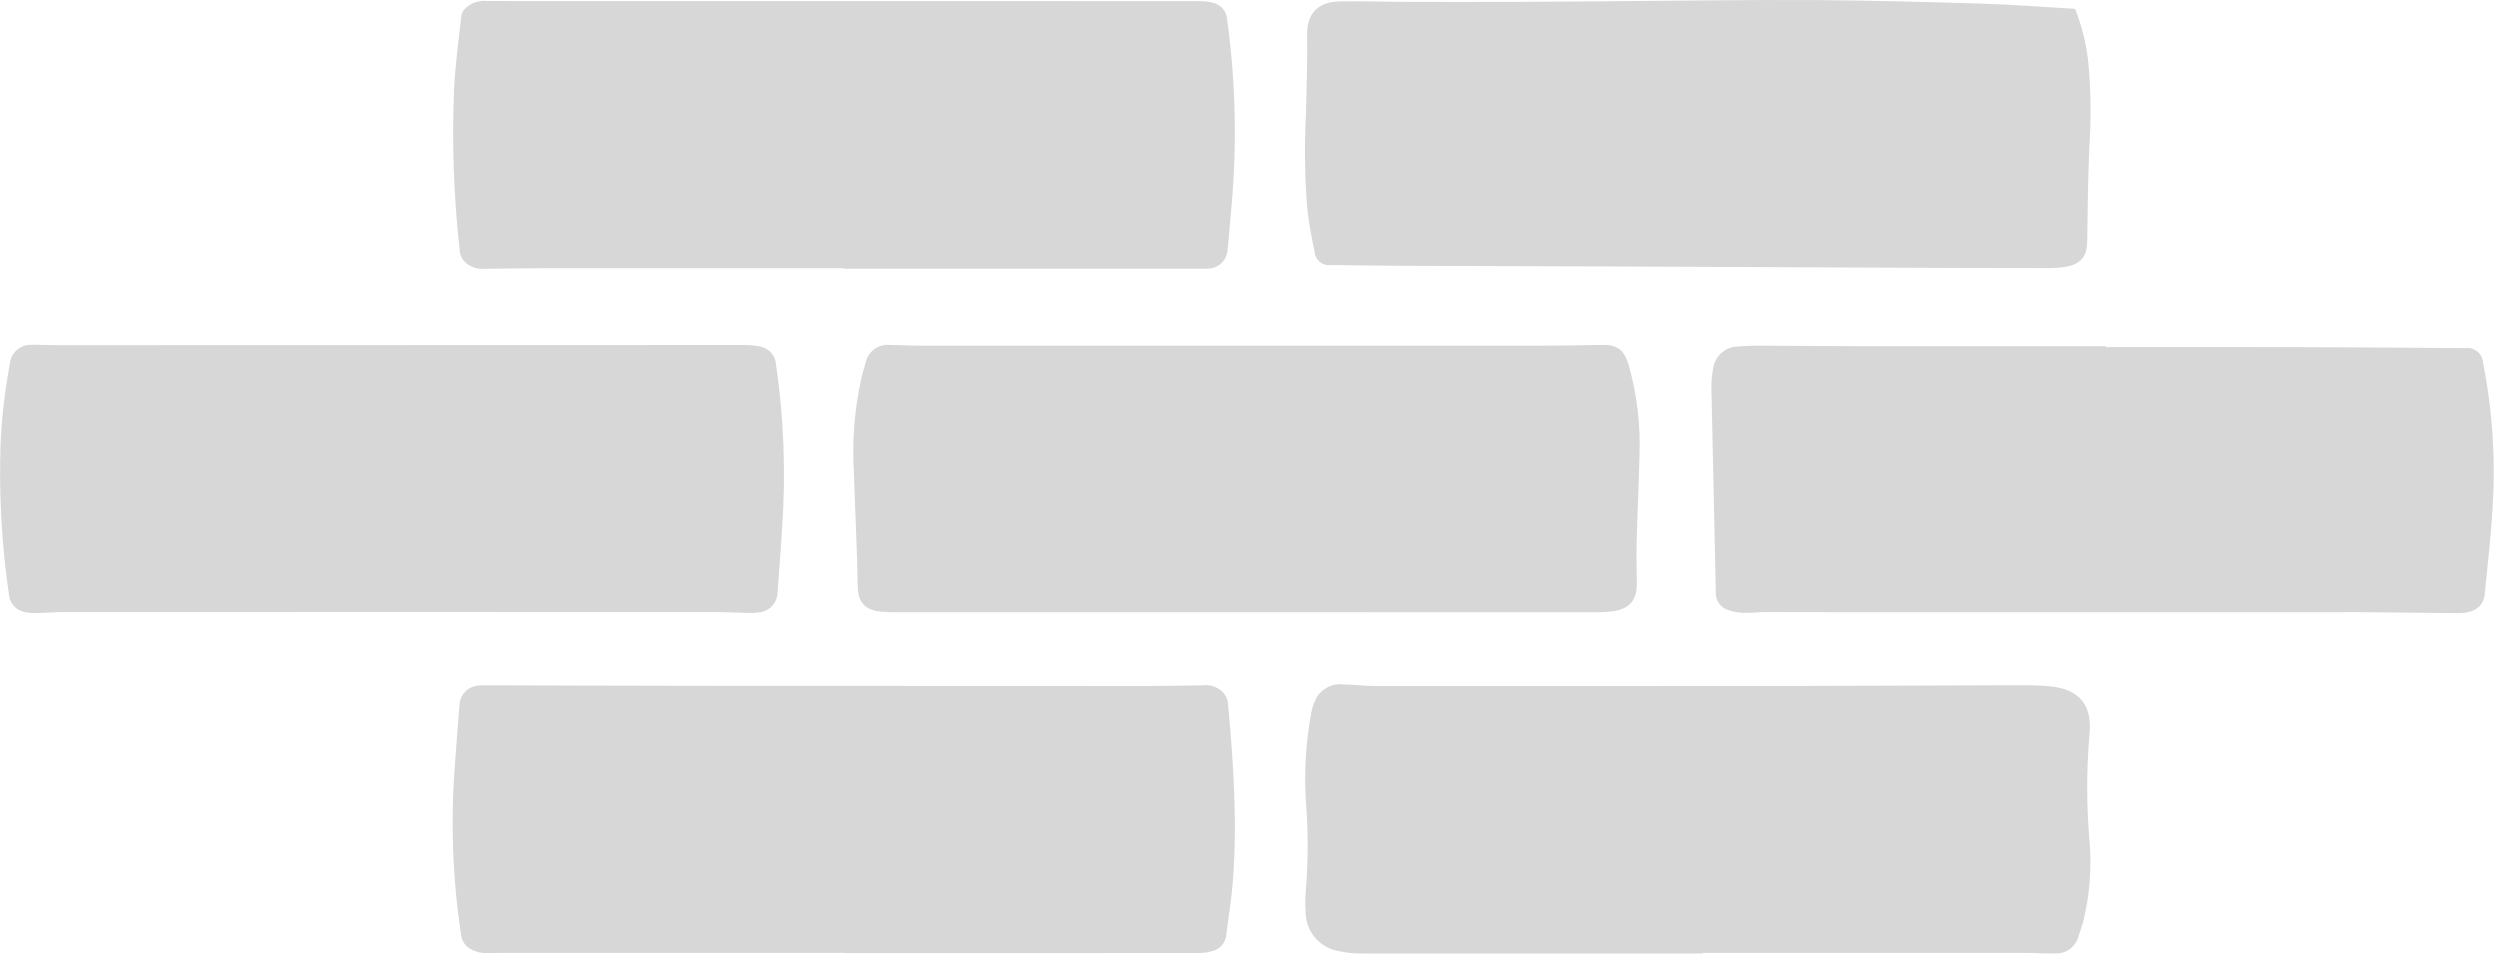 <svg width="374" height="143" viewBox="0 0 374 143" fill="none" xmlns="http://www.w3.org/2000/svg">
<path fill-rule="evenodd" clip-rule="evenodd" d="M186.177 91.589C169.008 91.589 151.842 91.589 134.677 91.589C133.685 91.612 132.692 91.581 131.703 91.496C129.897 91.296 128.374 90.539 128.322 87.776C128.222 82.06 127.922 76.344 127.735 70.628C127.456 65.902 127.838 61.16 128.871 56.54C129.054 55.808 129.251 55.076 129.471 54.354C129.625 53.505 130.098 52.747 130.794 52.237C131.49 51.726 132.355 51.502 133.211 51.611C134.534 51.611 135.853 51.705 137.176 51.711C168.343 51.714 199.509 51.714 230.676 51.711C233.65 51.711 236.627 51.656 239.604 51.597C241.904 51.552 242.947 52.291 243.631 54.536C244.903 58.999 245.453 63.638 245.261 68.275C245.168 72.624 244.947 76.968 244.836 81.317C244.784 83.3 244.857 85.286 244.874 87.271C244.898 89.685 243.89 90.984 241.5 91.409C240.471 91.562 239.431 91.623 238.392 91.592C220.983 91.593 203.578 91.592 186.177 91.589Z" fill="#D7D7D8"/>
<path fill-rule="evenodd" clip-rule="evenodd" d="M254.715 142.646C239.484 142.646 224.253 142.646 209.022 142.646C206.991 142.646 204.957 142.674 202.922 142.625C202.072 142.595 201.227 142.488 200.397 142.304C198.973 142.096 197.672 141.377 196.738 140.282C195.804 139.187 195.299 137.789 195.317 136.35C195.245 135.311 195.258 134.268 195.355 133.231C195.691 129.079 195.715 124.908 195.425 120.753C195.046 115.985 195.304 111.188 196.192 106.489C196.354 105.618 196.681 104.785 197.156 104.037C197.584 103.463 198.152 103.009 198.806 102.718C199.46 102.427 200.177 102.309 200.89 102.376C202.544 102.424 204.19 102.628 205.842 102.631C213.882 102.652 221.923 102.624 229.963 102.624C243.066 102.62 256.17 102.618 269.273 102.617C279.299 102.604 289.325 102.538 299.352 102.517C301.714 102.517 304.087 102.458 306.436 102.648C311.109 103.018 313.088 105.504 312.573 110.032C312.131 115.263 312.136 120.523 312.589 125.753C312.95 129.859 312.622 133.996 311.618 137.993C311.418 138.722 311.138 139.43 310.918 140.149C310.714 140.888 310.265 141.536 309.644 141.986C309.024 142.436 308.268 142.662 307.502 142.625C305.948 142.684 304.383 142.553 302.826 142.553C286.791 142.546 270.755 142.546 254.719 142.553L254.715 142.646Z" fill="#D7D7D8"/>
<path fill-rule="evenodd" clip-rule="evenodd" d="M310.438 1.32C311.469 3.943 312.139 6.693 312.431 9.495C312.804 13.64 312.849 17.807 312.565 21.959C312.365 26.681 312.306 31.408 312.247 36.133C312.219 38.219 311.39 39.425 309.328 39.849C308.402 40.03 307.46 40.118 306.517 40.112C298.902 40.109 291.288 40.088 283.677 40.049C269.493 39.99 255.307 39.928 241.12 39.863C230.624 39.822 220.127 39.788 209.629 39.763C206.129 39.749 202.629 39.69 199.129 39.65C198.836 39.694 198.538 39.678 198.252 39.601C197.966 39.524 197.699 39.389 197.468 39.204C197.237 39.019 197.047 38.788 196.91 38.526C196.772 38.264 196.691 37.976 196.67 37.681C196.245 35.65 195.848 33.602 195.603 31.544C195.193 26.786 195.115 22.005 195.368 17.235C195.451 13.218 195.62 9.198 195.548 5.181C195.5 2.546 196.671 0.3 200.4 0.214C203.564 0.138 206.734 0.273 209.9 0.276C215.671 0.293 221.44 0.293 227.207 0.276C232.457 0.263 237.707 0.204 242.952 0.169C252.36 0.107 261.768 -0.045 271.179 0.013C279.592 0.061 288.006 0.286 296.419 0.542C301.092 0.687 305.755 1.053 310.438 1.32Z" fill="#D7D7D8"/>
<path fill-rule="evenodd" clip-rule="evenodd" d="M315.019 51.926C324.662 51.926 334.308 51.905 343.954 51.932C352.226 51.95 360.497 52.026 368.773 52.078C369.1 52.03 369.434 52.051 369.753 52.14C370.071 52.229 370.367 52.384 370.622 52.595C370.877 52.806 371.084 53.068 371.231 53.365C371.377 53.661 371.46 53.986 371.473 54.316C372.892 61.515 373.363 68.868 372.873 76.189C372.635 80.478 372.11 84.751 371.695 89.033C371.634 89.603 371.402 90.14 371.029 90.575C370.657 91.011 370.162 91.323 369.609 91.472C368.979 91.667 368.32 91.752 367.661 91.724C362.461 91.686 357.261 91.624 352.067 91.569C351.359 91.562 350.648 91.586 349.94 91.586C325.636 91.59 301.332 91.59 277.028 91.586C272.728 91.586 268.428 91.559 264.121 91.566C263.036 91.566 261.945 91.739 260.868 91.673C259.935 91.668 259.012 91.476 258.153 91.11C257.688 90.876 257.302 90.511 257.041 90.061C256.779 89.611 256.654 89.095 256.681 88.575C256.495 78.463 256.232 68.347 256.028 58.234C255.993 57.104 256.096 55.975 256.335 54.87C256.501 54.047 256.937 53.302 257.574 52.755C258.211 52.207 259.012 51.888 259.851 51.848C261.311 51.728 262.776 51.685 264.241 51.717C269.159 51.727 274.077 51.789 278.992 51.793C291.001 51.803 303.01 51.803 315.021 51.793L315.019 51.926Z" fill="#D7D7D8"/>
<path fill-rule="evenodd" clip-rule="evenodd" d="M59.929 91.558C43.092 91.558 26.259 91.56 9.429 91.565C8.154 91.565 6.884 91.696 5.609 91.71C4.903 91.756 4.194 91.688 3.509 91.51C2.937 91.372 2.422 91.06 2.035 90.617C1.647 90.174 1.407 89.622 1.347 89.037C0.251 81.548 -0.171 73.976 0.087 66.412C0.264 62.398 0.726 58.401 1.469 54.452C1.502 54.042 1.616 53.643 1.803 53.277C1.991 52.911 2.248 52.586 2.562 52.319C2.875 52.053 3.238 51.852 3.629 51.726C4.021 51.6 4.433 51.552 4.843 51.586C6.069 51.562 7.302 51.641 8.528 51.641C42.765 51.631 77.002 51.622 111.239 51.613C112.041 51.601 112.842 51.672 113.629 51.827C114.285 51.926 114.888 52.247 115.336 52.737C115.784 53.226 116.05 53.855 116.091 54.517C117.278 62.664 117.58 70.916 116.991 79.128C116.818 82.288 116.542 85.445 116.321 88.601C116.315 89.335 116.044 90.041 115.559 90.592C115.074 91.142 114.406 91.498 113.679 91.596C113.214 91.674 112.742 91.708 112.27 91.696C110.47 91.661 108.682 91.568 106.886 91.565C91.236 91.552 75.584 91.549 59.929 91.558Z" fill="#D7D7D8"/>
<path fill-rule="evenodd" clip-rule="evenodd" d="M126.17 40.122C111.557 40.122 96.947 40.122 82.339 40.122C79.079 40.122 75.815 40.17 72.555 40.212C71.559 40.307 70.565 40.018 69.775 39.404C69.486 39.17 69.248 38.879 69.076 38.55C68.904 38.22 68.801 37.858 68.775 37.487C67.874 29.451 67.591 21.357 67.929 13.277C68.122 9.602 68.616 5.941 69.029 2.277C69.14 1.838 69.382 1.444 69.723 1.147C70.15 0.773 70.649 0.492 71.19 0.321C71.731 0.149 72.302 0.092 72.866 0.152C79.722 0.17 86.577 0.159 93.433 0.159H148.47C158.825 0.159 169.18 0.164 179.536 0.173C180.287 0.154 181.036 0.264 181.75 0.497C182.244 0.669 182.678 0.979 183.001 1.39C183.323 1.802 183.521 2.297 183.57 2.818C184.847 12.1 185.071 21.496 184.237 30.828C184.05 33.042 183.853 35.254 183.646 37.463C183.588 38.14 183.299 38.777 182.829 39.267C182.358 39.757 181.733 40.071 181.059 40.156C180.73 40.195 180.399 40.211 180.068 40.205C162.101 40.205 144.135 40.205 126.168 40.205L126.17 40.122Z" fill="#D7D7D8"/>
<path fill-rule="evenodd" clip-rule="evenodd" d="M126.271 142.552H75.208C74.408 142.552 73.599 142.586 72.797 142.573C71.844 142.604 70.906 142.33 70.12 141.792C69.814 141.576 69.555 141.299 69.361 140.979C69.167 140.659 69.04 140.302 68.99 139.931C67.702 131.464 67.391 122.876 68.064 114.338C68.254 111.368 68.509 108.401 68.741 105.431C68.774 104.721 69.058 104.046 69.542 103.525C70.025 103.004 70.677 102.671 71.383 102.585C71.711 102.537 72.042 102.516 72.374 102.52C83.198 102.544 94.026 102.593 104.85 102.6C127.075 102.621 149.298 102.629 171.521 102.624C174.308 102.624 177.095 102.562 179.882 102.524C180.399 102.454 180.924 102.495 181.423 102.645C181.923 102.796 182.384 103.051 182.776 103.395C183.3 103.866 183.631 104.514 183.705 105.215C184.544 114.309 185.156 123.406 184.378 132.538C184.171 134.983 183.732 137.407 183.463 139.849C183.404 140.462 183.145 141.039 182.724 141.489C182.304 141.94 181.747 142.238 181.139 142.339C180.546 142.499 179.933 142.577 179.319 142.571C161.636 142.581 143.953 142.584 126.27 142.581L126.271 142.552Z" fill="#D7D7D8"/>
</svg>
